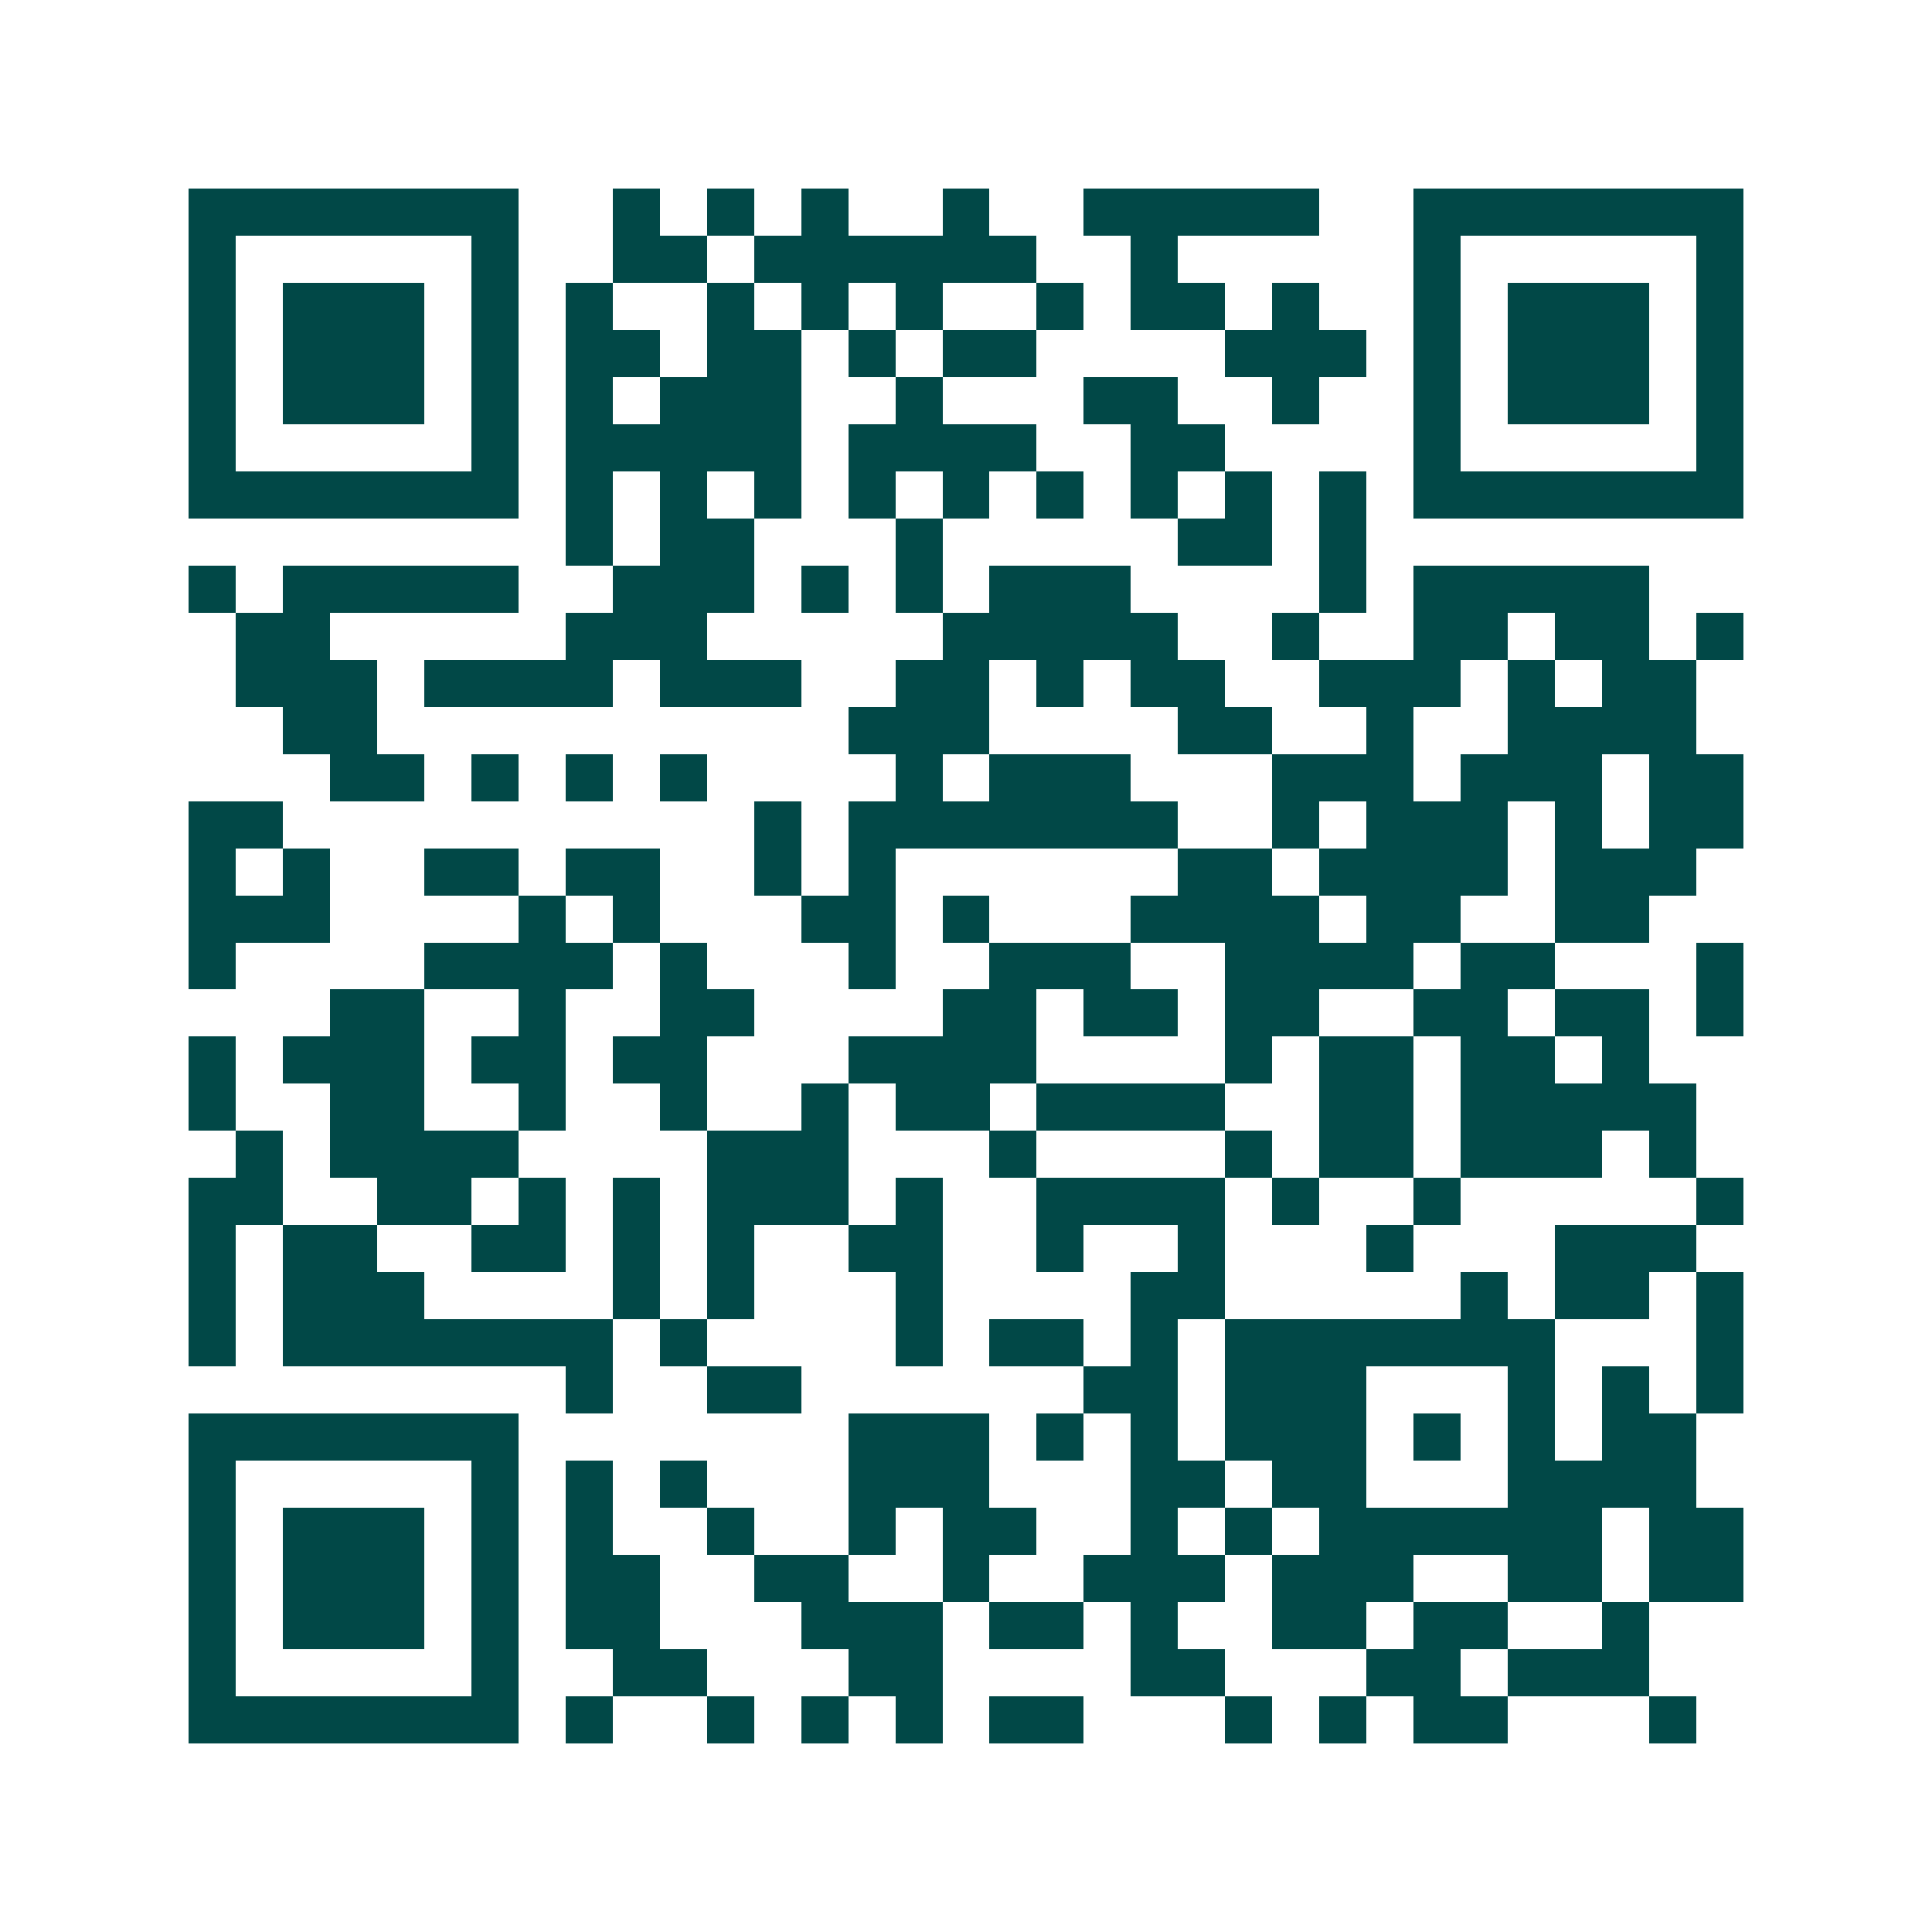 <svg xmlns="http://www.w3.org/2000/svg" width="200" height="200" viewBox="0 0 41 41" shape-rendering="crispEdges"><path fill="#ffffff" d="M0 0h41v41H0z"/><path stroke="#014847" d="M4 4.5h7m2 0h1m1 0h1m1 0h1m2 0h1m2 0h5m2 0h7M4 5.5h1m5 0h1m2 0h2m1 0h6m2 0h1m5 0h1m5 0h1M4 6.5h1m1 0h3m1 0h1m1 0h1m2 0h1m1 0h1m1 0h1m2 0h1m1 0h2m1 0h1m2 0h1m1 0h3m1 0h1M4 7.5h1m1 0h3m1 0h1m1 0h2m1 0h2m1 0h1m1 0h2m4 0h3m1 0h1m1 0h3m1 0h1M4 8.5h1m1 0h3m1 0h1m1 0h1m1 0h3m2 0h1m3 0h2m2 0h1m2 0h1m1 0h3m1 0h1M4 9.5h1m5 0h1m1 0h5m1 0h4m2 0h2m4 0h1m5 0h1M4 10.5h7m1 0h1m1 0h1m1 0h1m1 0h1m1 0h1m1 0h1m1 0h1m1 0h1m1 0h1m1 0h7M12 11.5h1m1 0h2m3 0h1m5 0h2m1 0h1M4 12.5h1m1 0h5m2 0h3m1 0h1m1 0h1m1 0h3m4 0h1m1 0h5M5 13.5h2m5 0h3m5 0h5m2 0h1m2 0h2m1 0h2m1 0h1M5 14.5h3m1 0h4m1 0h3m2 0h2m1 0h1m1 0h2m2 0h3m1 0h1m1 0h2M6 15.5h2m10 0h3m4 0h2m2 0h1m2 0h4M7 16.5h2m1 0h1m1 0h1m1 0h1m4 0h1m1 0h3m3 0h3m1 0h3m1 0h2M4 17.5h2m10 0h1m1 0h7m2 0h1m1 0h3m1 0h1m1 0h2M4 18.5h1m1 0h1m2 0h2m1 0h2m2 0h1m1 0h1m6 0h2m1 0h4m1 0h3M4 19.5h3m4 0h1m1 0h1m3 0h2m1 0h1m3 0h4m1 0h2m2 0h2M4 20.5h1m4 0h4m1 0h1m3 0h1m2 0h3m2 0h4m1 0h2m3 0h1M7 21.5h2m2 0h1m2 0h2m4 0h2m1 0h2m1 0h2m2 0h2m1 0h2m1 0h1M4 22.5h1m1 0h3m1 0h2m1 0h2m3 0h4m4 0h1m1 0h2m1 0h2m1 0h1M4 23.5h1m2 0h2m2 0h1m2 0h1m2 0h1m1 0h2m1 0h4m2 0h2m1 0h5M5 24.5h1m1 0h4m4 0h3m3 0h1m4 0h1m1 0h2m1 0h3m1 0h1M4 25.5h2m2 0h2m1 0h1m1 0h1m1 0h3m1 0h1m2 0h4m1 0h1m2 0h1m5 0h1M4 26.5h1m1 0h2m2 0h2m1 0h1m1 0h1m2 0h2m2 0h1m2 0h1m3 0h1m3 0h3M4 27.5h1m1 0h3m4 0h1m1 0h1m3 0h1m4 0h2m5 0h1m1 0h2m1 0h1M4 28.5h1m1 0h7m1 0h1m4 0h1m1 0h2m1 0h1m1 0h7m3 0h1M12 29.5h1m2 0h2m6 0h2m1 0h3m3 0h1m1 0h1m1 0h1M4 30.5h7m7 0h3m1 0h1m1 0h1m1 0h3m1 0h1m1 0h1m1 0h2M4 31.5h1m5 0h1m1 0h1m1 0h1m3 0h3m3 0h2m1 0h2m3 0h4M4 32.5h1m1 0h3m1 0h1m1 0h1m2 0h1m2 0h1m1 0h2m2 0h1m1 0h1m1 0h6m1 0h2M4 33.5h1m1 0h3m1 0h1m1 0h2m2 0h2m2 0h1m2 0h3m1 0h3m2 0h2m1 0h2M4 34.5h1m1 0h3m1 0h1m1 0h2m3 0h3m1 0h2m1 0h1m2 0h2m1 0h2m2 0h1M4 35.5h1m5 0h1m2 0h2m3 0h2m4 0h2m3 0h2m1 0h3M4 36.5h7m1 0h1m2 0h1m1 0h1m1 0h1m1 0h2m3 0h1m1 0h1m1 0h2m3 0h1"/></svg>
